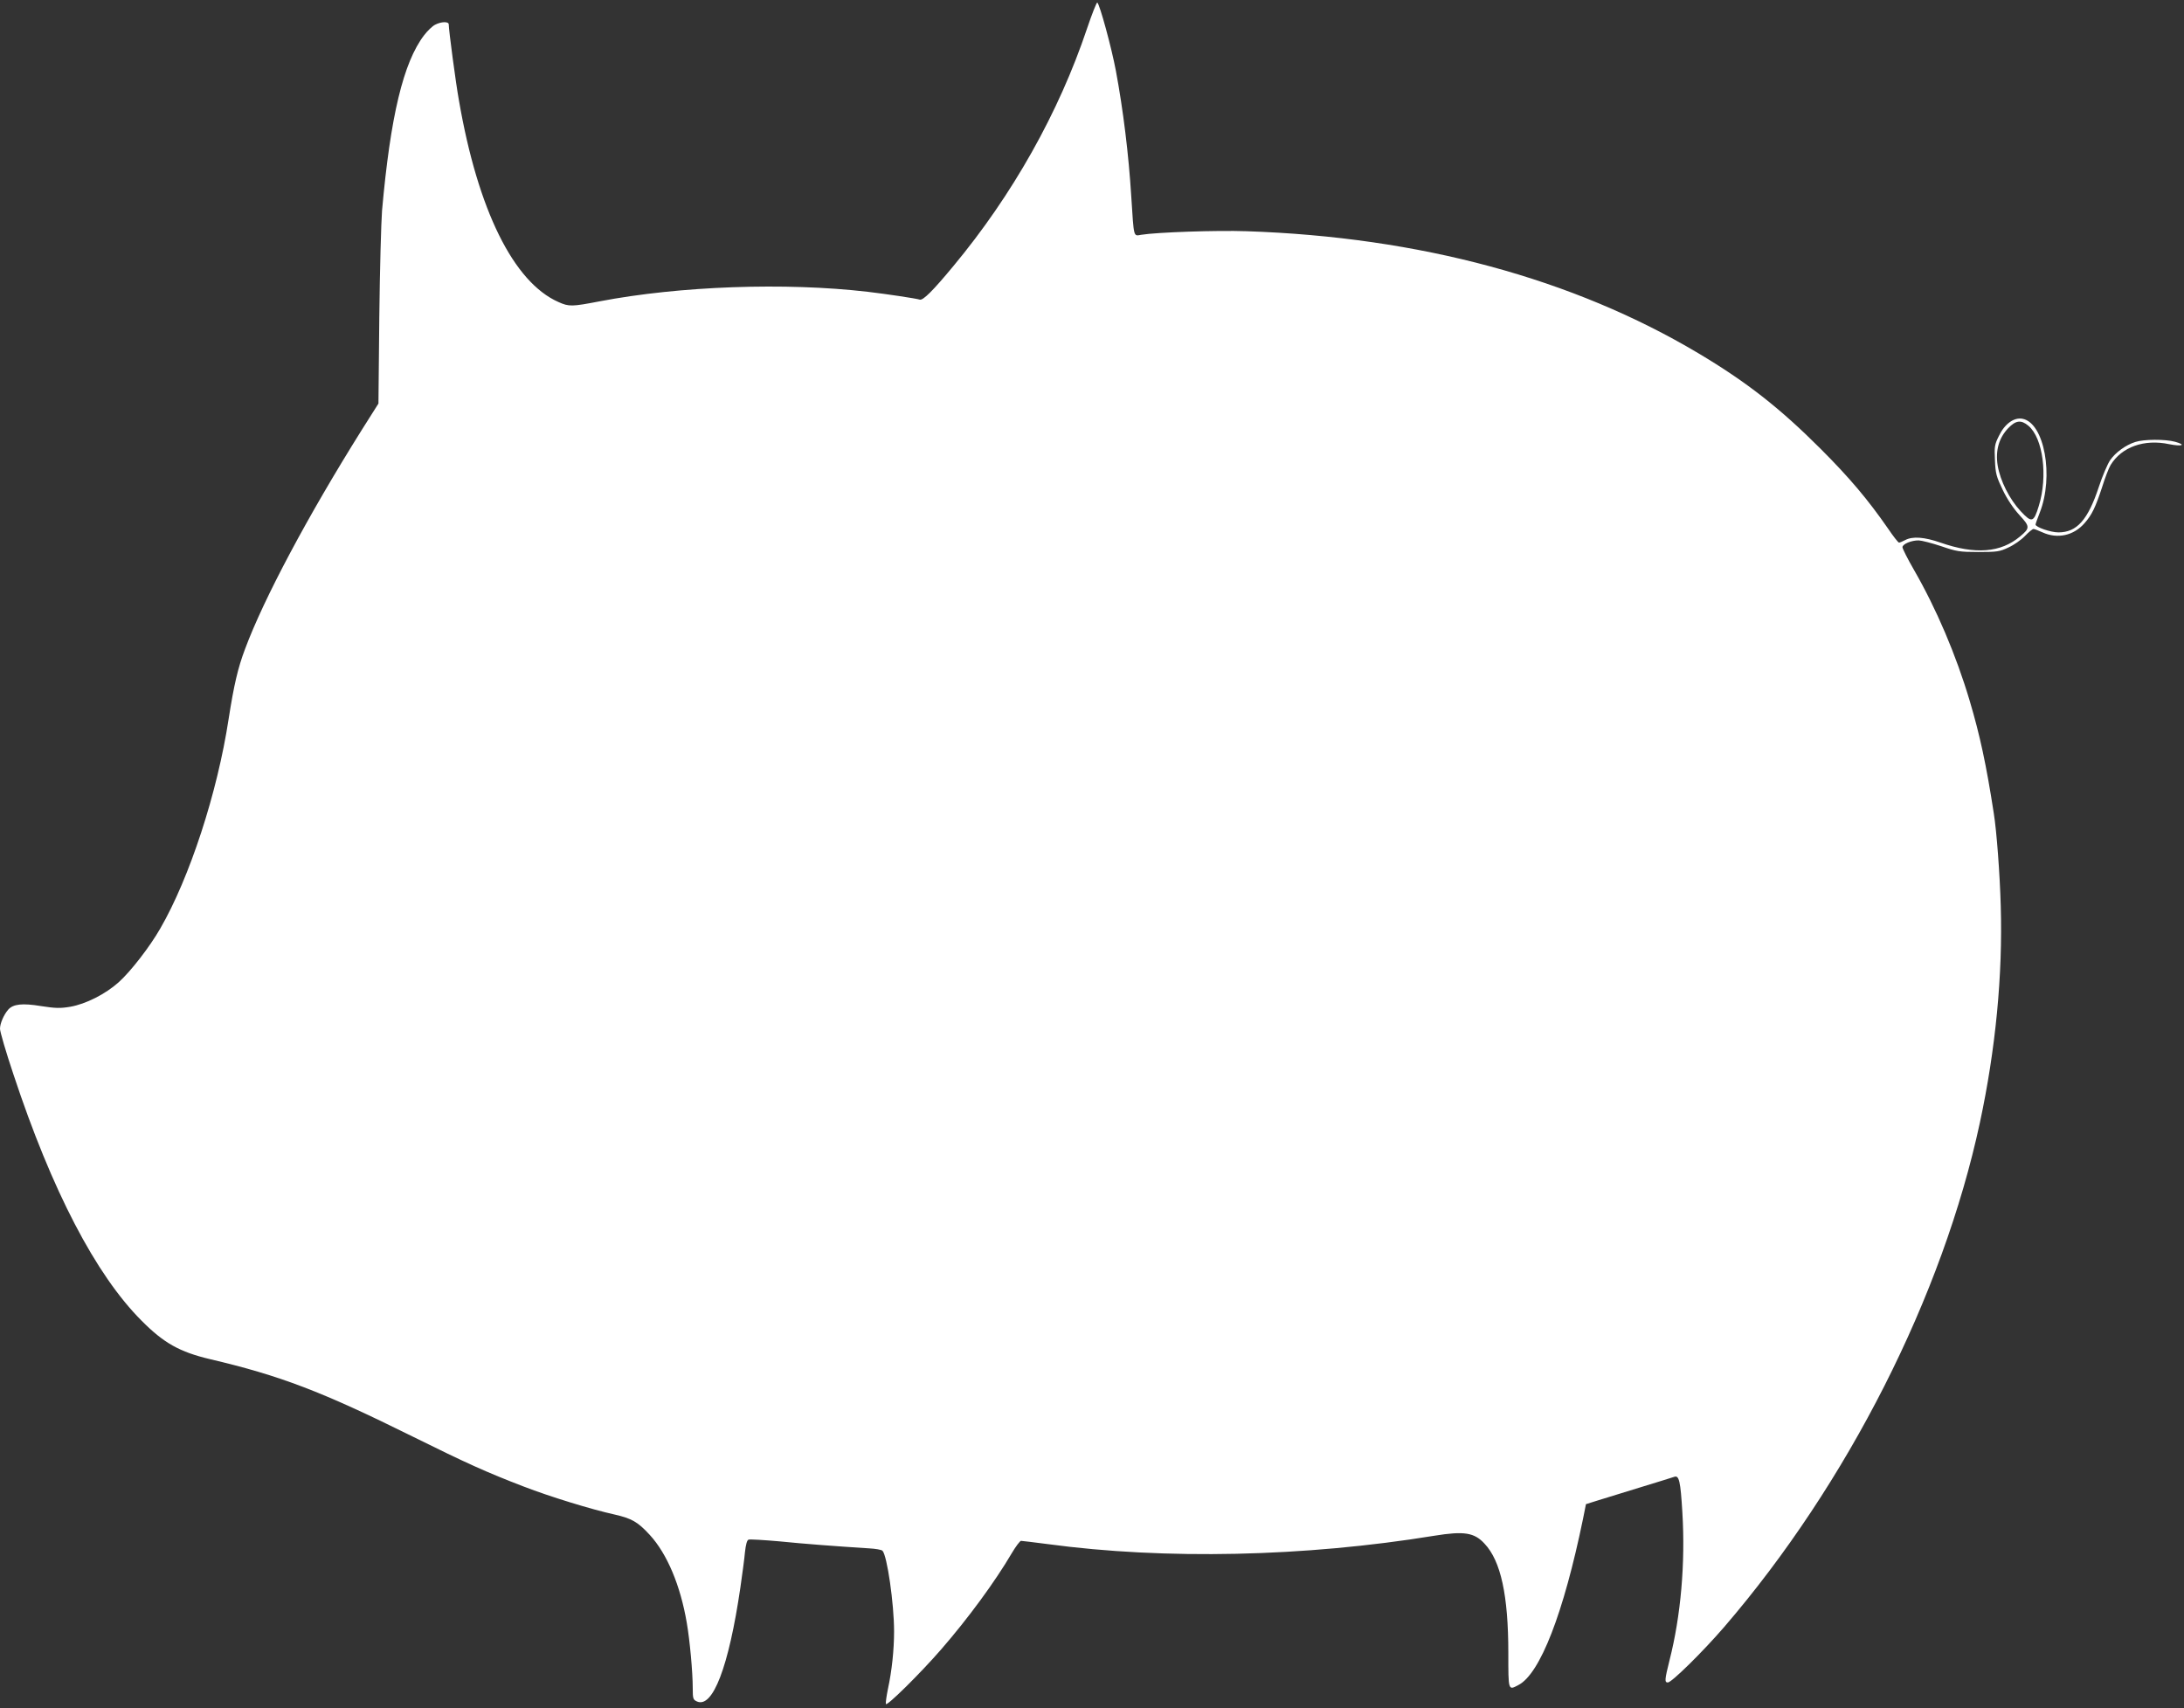 <?xml version="1.0" standalone="no"?>
<!DOCTYPE svg PUBLIC "-//W3C//DTD SVG 20010904//EN"
 "http://www.w3.org/TR/2001/REC-SVG-20010904/DTD/svg10.dtd">
<svg version="1.0" xmlns="http://www.w3.org/2000/svg"
 width="1280pt" height="1001pt" viewBox="0 0 1280 1001"
 preserveAspectRatio="xMidYMid meet">
<rect x="0" y="0" width="1280" height="1001" fill="#333333" stroke="none"/>
<g transform="translate(0,1001) scale(0.1,-0.1)"
fill="#ffffff" stroke="none">
<path d="M6371 9843 c-165 -492 -437 -976 -784 -1393 -120 -145 -177 -201
-196 -196 -22 7 -195 33 -306 46 -482 56 -1101 34 -1571 -56 -162 -31 -179
-32 -241 -4 -263 116 -472 538 -583 1180 -19 104 -60 415 -60 447 0 18 -44 17
-80 -2 -16 -8 -45 -36 -64 -61 -122 -159 -198 -476 -247 -1029 -5 -66 -13
-347 -16 -625 l-5 -505 -98 -155 c-316 -504 -574 -988 -684 -1284 -42 -111
-65 -211 -96 -409 -66 -433 -229 -932 -401 -1229 -62 -108 -173 -251 -243
-314 -78 -70 -193 -128 -284 -144 -59 -10 -88 -9 -172 4 -109 18 -163 12 -192
-21 -26 -30 -48 -81 -48 -112 0 -17 35 -137 79 -268 225 -680 482 -1174 751
-1443 130 -131 223 -183 400 -225 413 -97 654 -189 1187 -453 317 -157 434
-210 653 -294 153 -59 393 -133 533 -164 100 -23 135 -43 205 -119 102 -111
180 -297 217 -515 18 -103 35 -290 35 -383 0 -61 2 -68 24 -78 93 -43 187 202
255 666 11 77 24 171 27 208 5 46 12 71 21 74 8 3 90 -2 181 -10 149 -15 321
-28 525 -41 38 -2 73 -8 79 -14 27 -27 68 -310 68 -472 0 -109 -13 -232 -36
-338 -8 -40 -14 -79 -12 -88 3 -17 201 178 325 321 158 182 315 396 413 563
23 39 48 72 54 72 7 0 77 -9 156 -19 689 -93 1506 -75 2267 49 173 28 234 19
294 -47 95 -101 139 -302 139 -640 0 -223 -1 -220 59 -188 127 65 265 421 379
975 l17 85 70 22 c39 12 151 46 250 77 99 30 188 58 197 61 29 11 37 -25 48
-208 18 -299 -9 -606 -75 -866 -29 -116 -30 -131 -10 -131 22 0 204 179 330
325 723 840 1281 1941 1499 2957 92 429 134 864 122 1268 -5 184 -24 440 -41
545 -44 285 -81 456 -141 658 -80 269 -195 539 -327 768 -37 64 -67 124 -67
132 0 19 54 41 96 40 18 -1 77 -16 131 -34 90 -31 108 -34 218 -34 109 0 125
2 177 27 31 14 74 44 96 67 22 23 44 41 50 41 5 0 29 -9 53 -20 88 -40 183
-19 247 55 42 48 63 91 102 210 17 55 40 114 50 130 65 106 197 153 343 122
75 -15 103 -5 35 14 -58 16 -184 15 -233 -1 -57 -18 -117 -62 -148 -107 -15
-22 -45 -92 -66 -156 -64 -194 -129 -267 -237 -267 -46 0 -134 31 -134 46 0 4
11 35 24 68 85 214 28 528 -101 552 -50 9 -104 -30 -138 -101 -25 -50 -27 -63
-23 -143 3 -77 9 -97 46 -174 26 -54 63 -109 98 -147 62 -67 62 -76 3 -125
-113 -95 -262 -107 -466 -36 -95 33 -163 38 -207 15 -15 -8 -32 -15 -36 -15
-5 0 -34 37 -65 83 -118 170 -225 297 -395 467 -238 238 -433 391 -715 559
-735 438 -1635 682 -2650 716 -174 6 -526 -6 -617 -21 -46 -8 -42 -20 -58 226
-15 244 -47 504 -90 735 -25 134 -95 391 -109 400 -4 2 -31 -66 -60 -152z
m5517 -2328 c86 -72 115 -296 61 -470 -30 -98 -41 -101 -107 -30 -65 70 -119
177 -134 267 -14 87 7 161 61 218 45 47 76 51 119 15z"/>
</g>
</svg>
